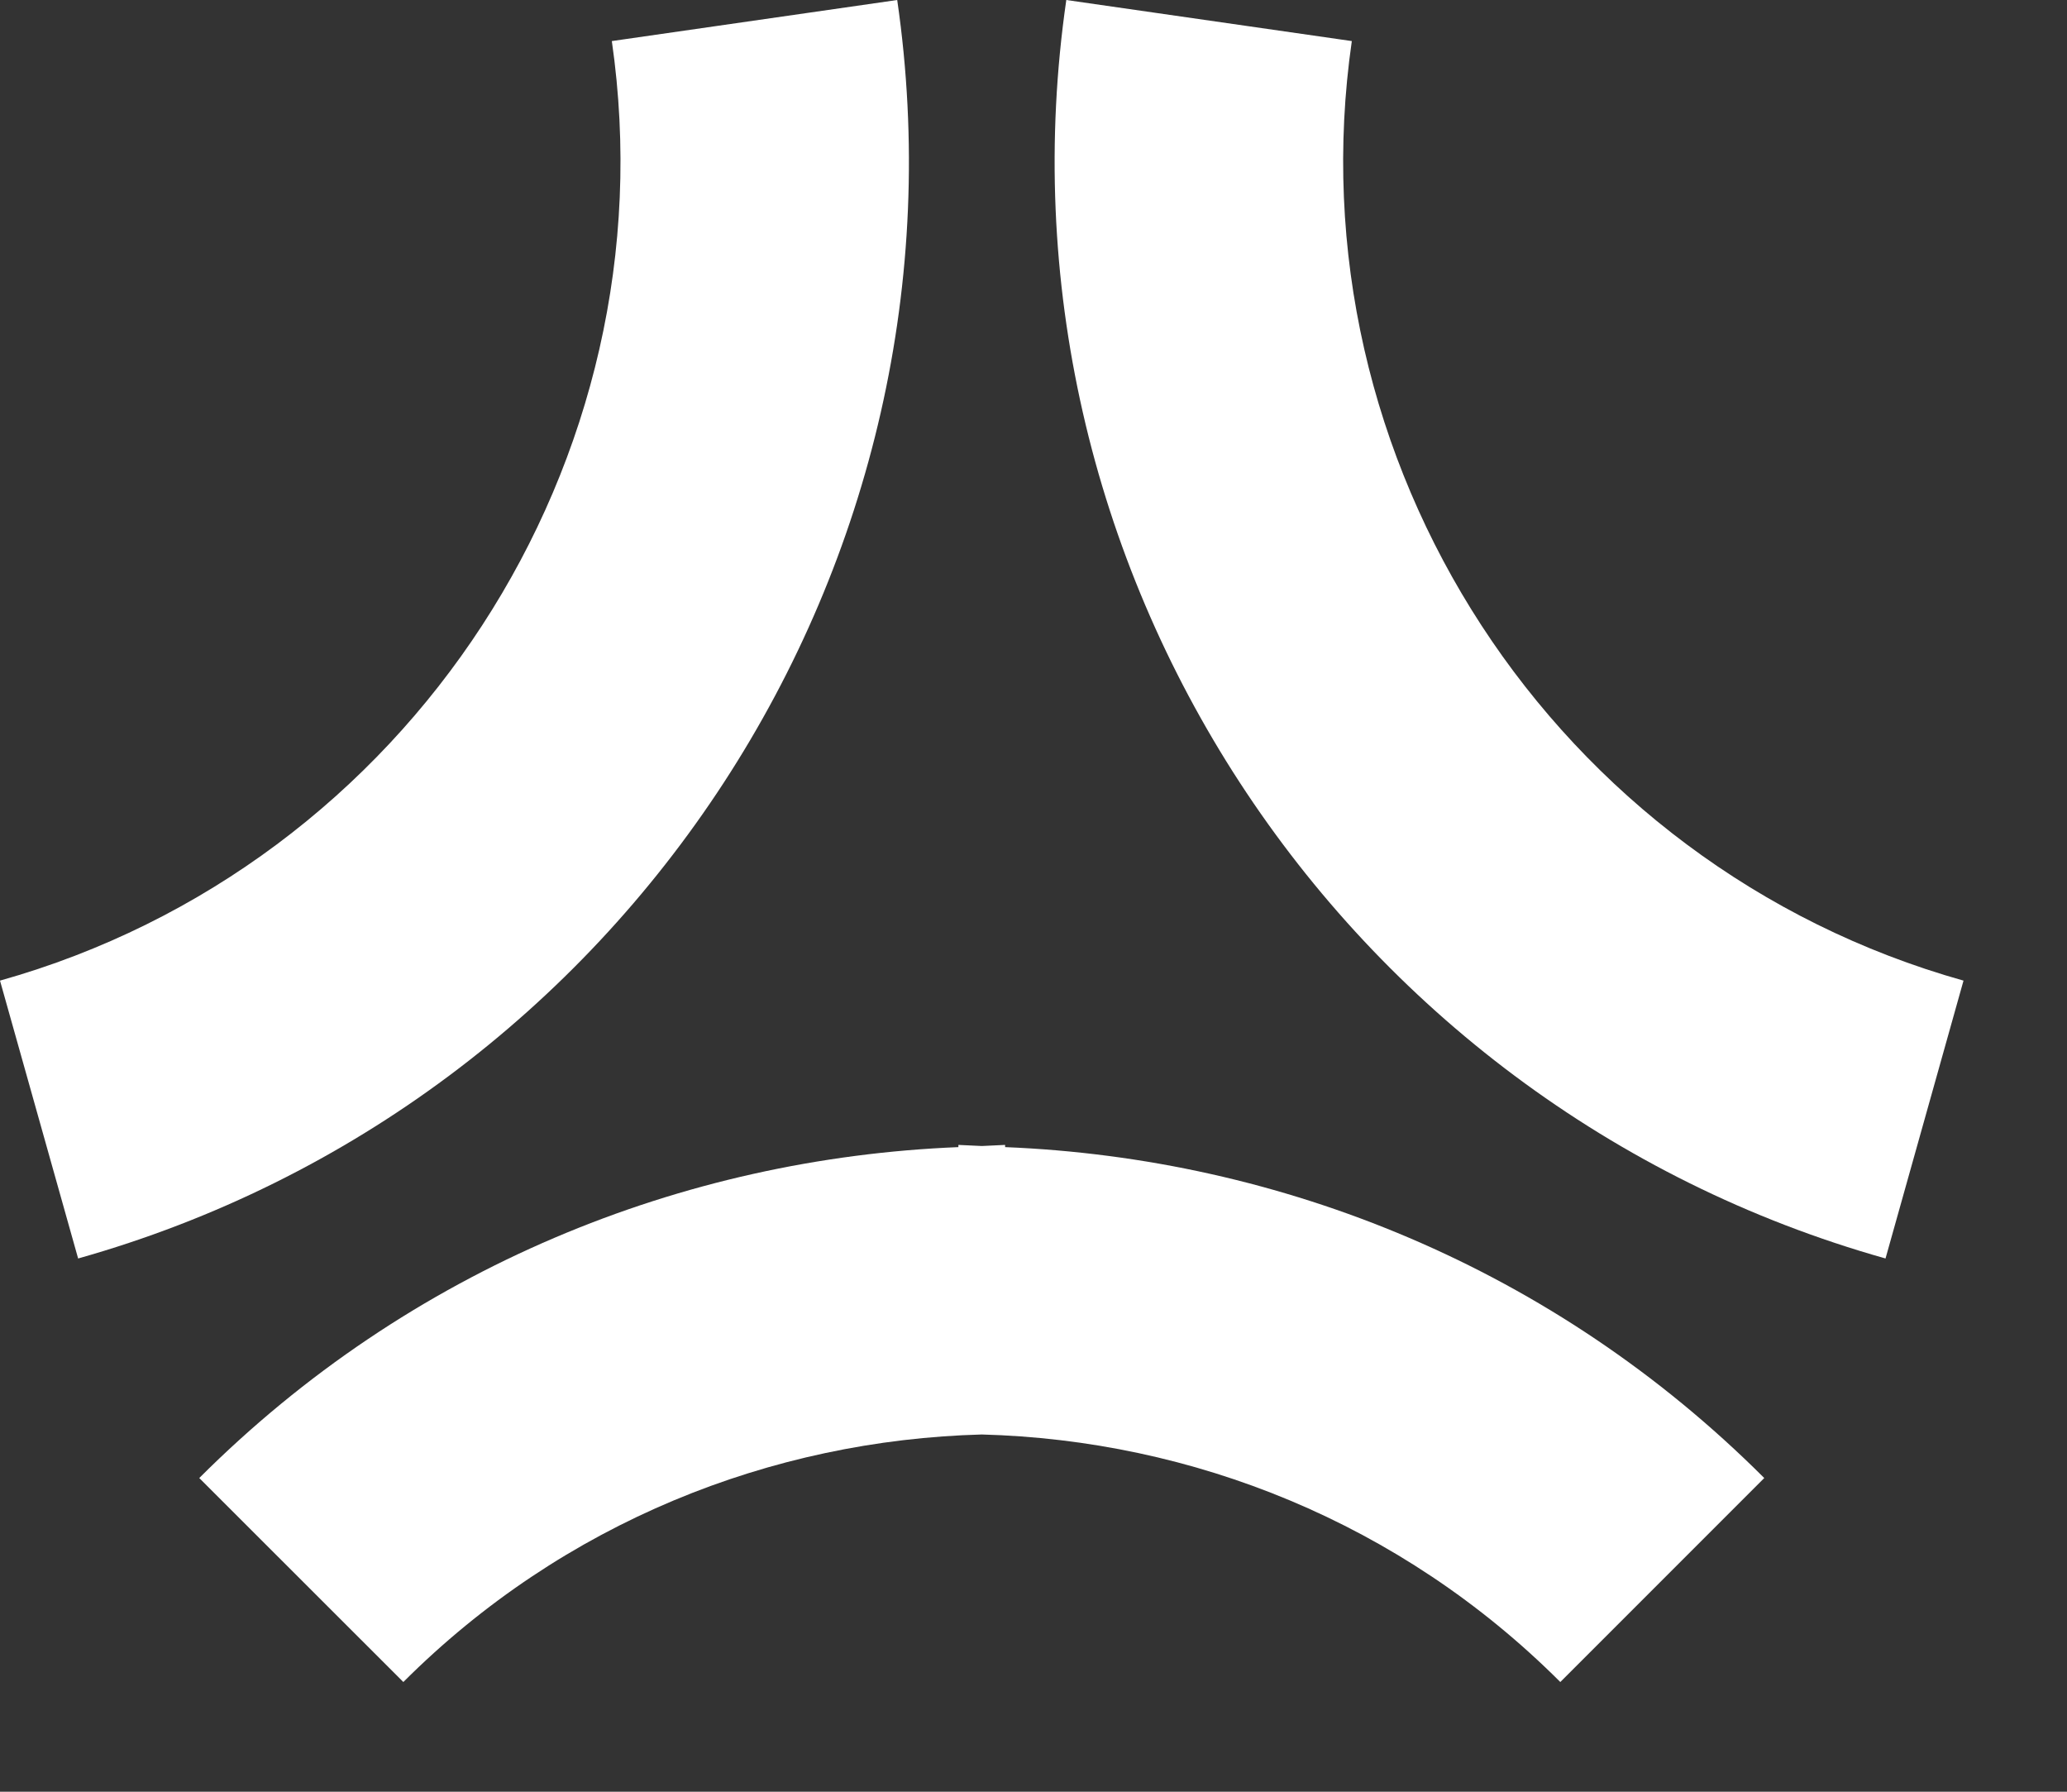 <?xml version="1.0" encoding="UTF-8"?> <svg xmlns="http://www.w3.org/2000/svg" width="15" height="13" viewBox="0 0 15 13" fill="none"><rect x="0" y="0" width="15" height="13" fill="#333333" stroke="none"/> <path d="M7.294 8.307L7.125 8.315L6.955 8.307V8.323C4.953 8.404 2.973 9.198 1.446 10.724L2.927 12.204C4.088 11.044 5.6 10.449 7.125 10.408C8.65 10.449 10.162 11.044 11.323 12.204L12.803 10.724C11.276 9.198 9.297 8.404 7.294 8.323V8.307Z" fill="white"></path> <path d="M6.511 0L4.44 0.298C4.88 3.348 2.971 6.28 0 7.115L0.567 9.131C4.547 8.01 7.103 4.085 6.511 0Z" fill="white"></path> <path d="M9.81 0.298L7.738 0C7.147 4.085 9.703 8.01 13.683 9.131L14.249 7.115C11.278 6.28 9.37 3.348 9.81 0.298Z" fill="white"></path> </svg> 